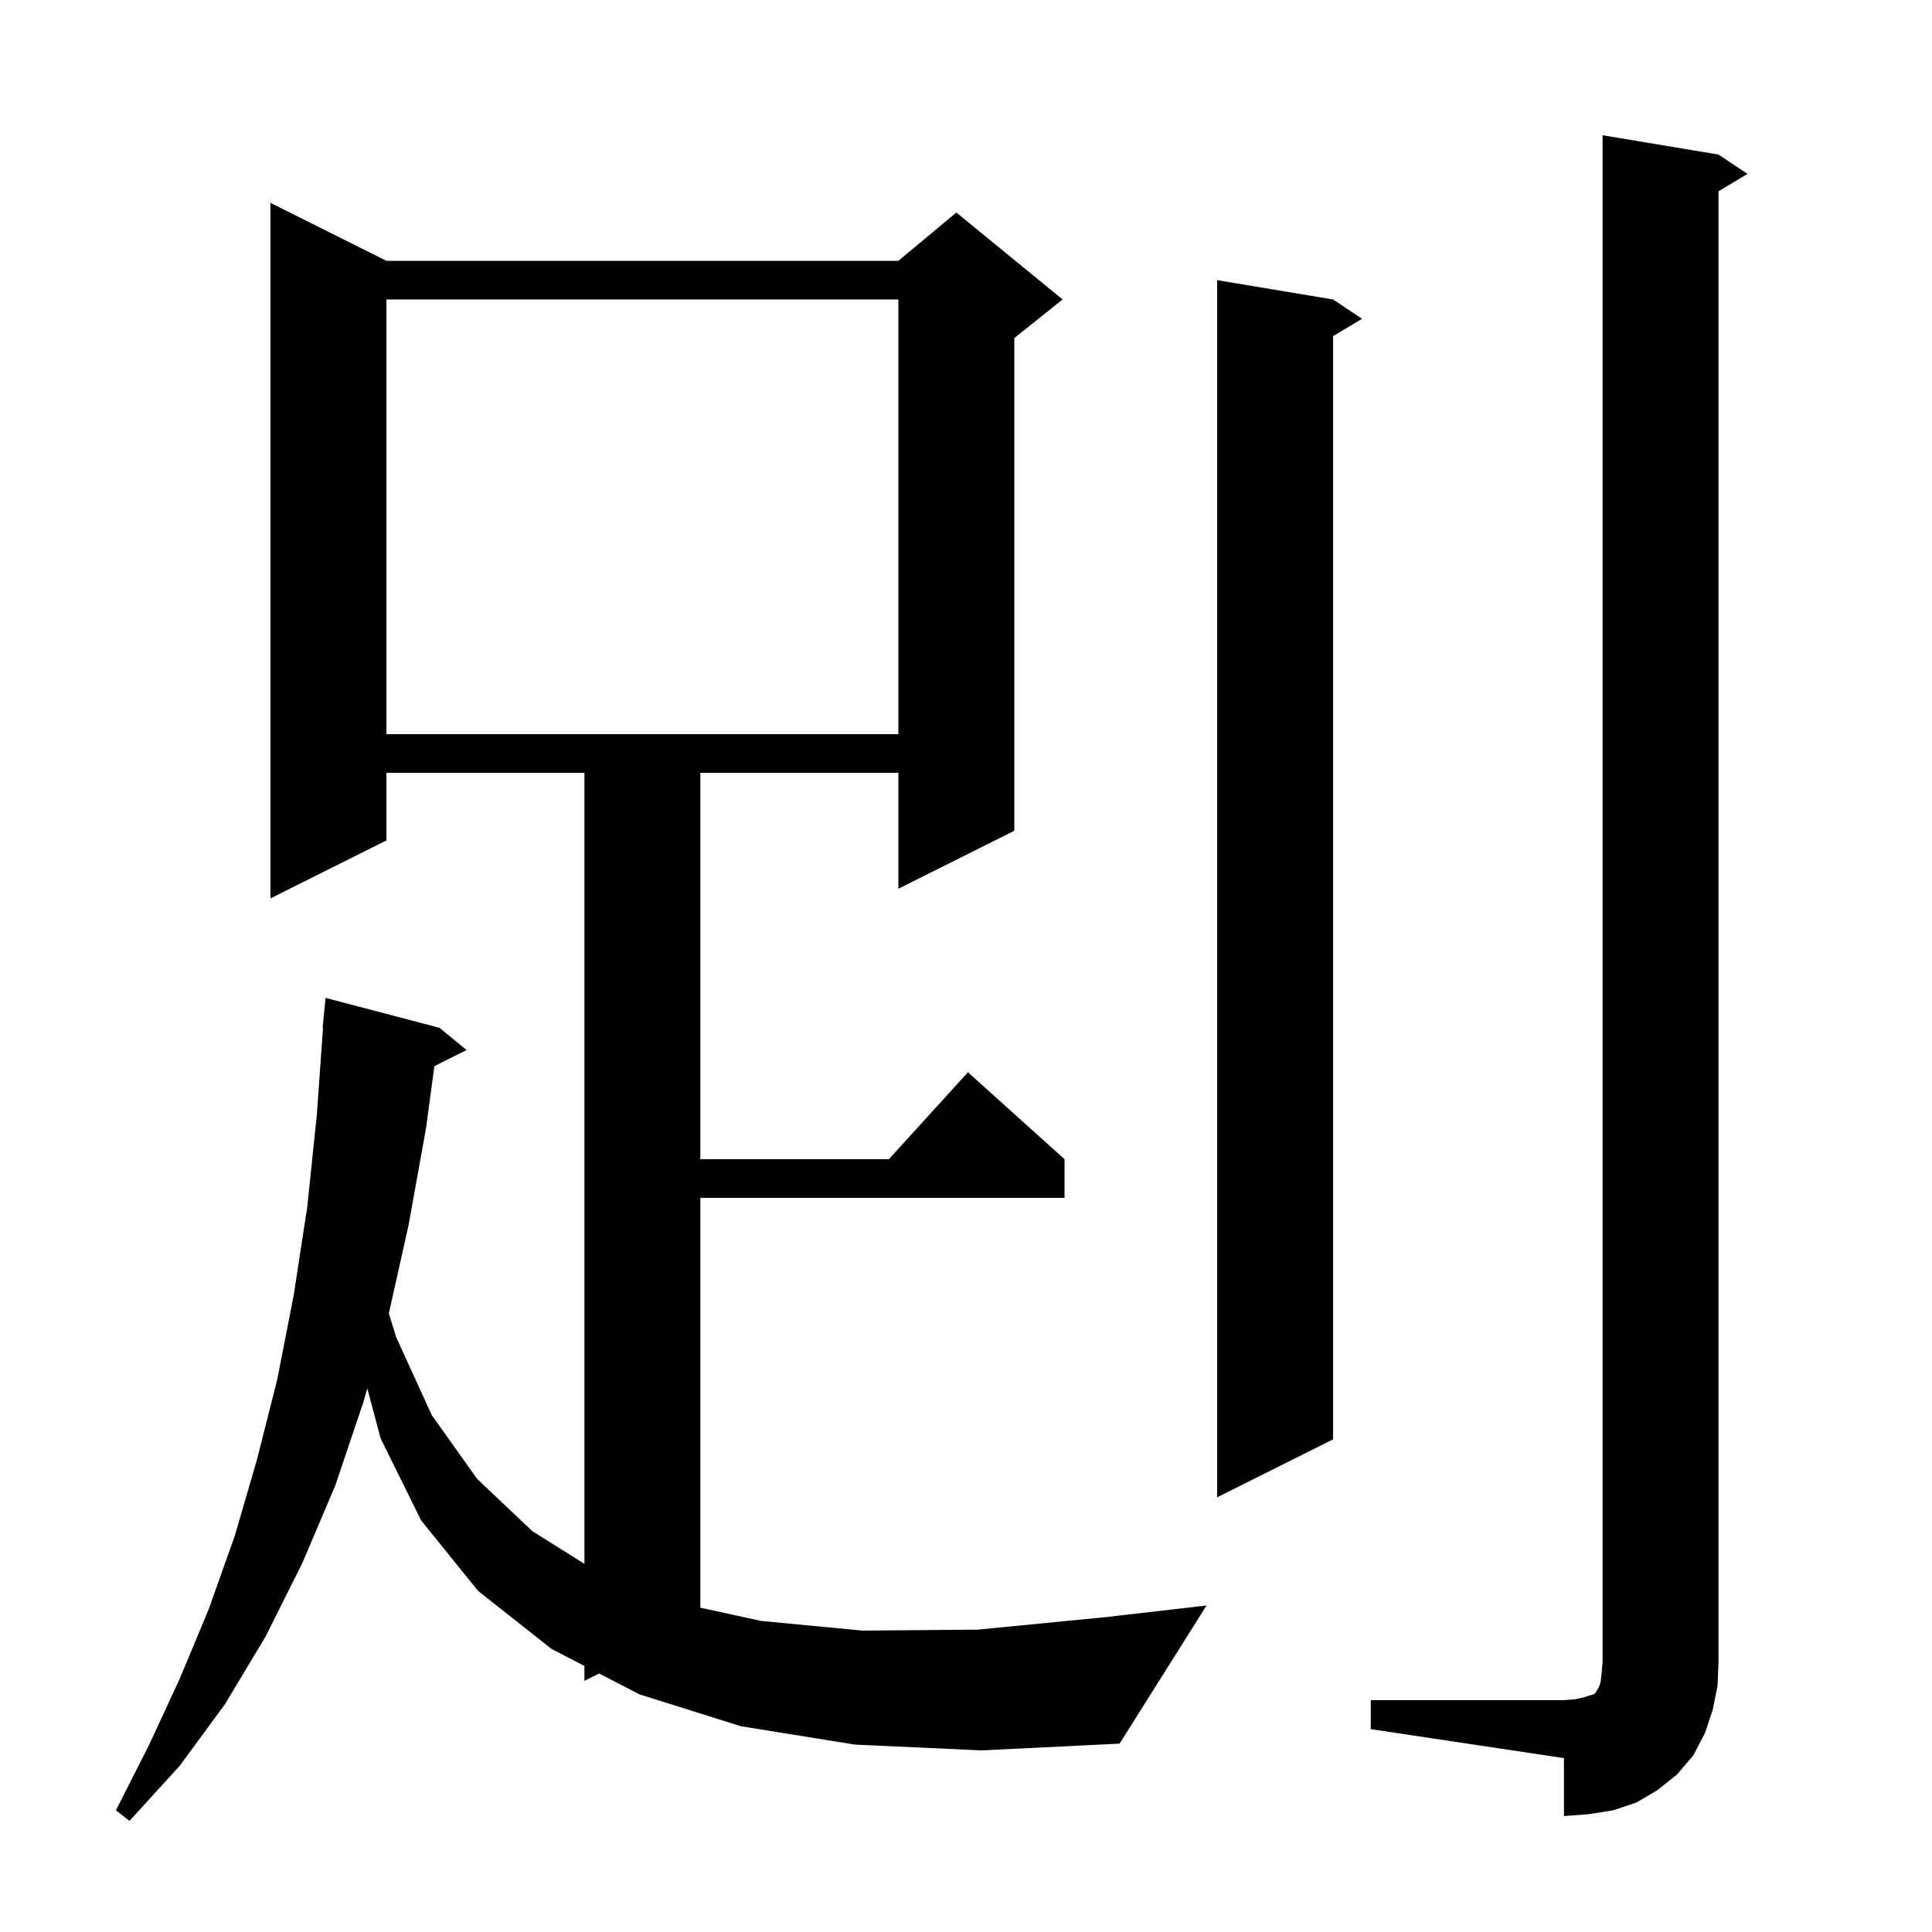 <svg xmlns="http://www.w3.org/2000/svg" xmlns:xlink="http://www.w3.org/1999/xlink" version="1.1" baseProfile="full" viewBox="0 0 200 200" width="200" height="200"><g fill="currentColor"><path d="M 141.9 176.0 L 161.9 176.0 L 163.1 175.9 L 164.0 175.7 L 164.6 175.5 L 165.0 175.4 L 165.2 175.2 L 165.3 175.0 L 165.5 174.7 L 165.7 174.1 L 165.8 173.2 L 165.9 172.0 L 165.9 14.0 L 177.9 16.0 L 180.9 18.0 L 177.9 19.8 L 177.9 172.0 L 177.8 174.5 L 177.3 177.0 L 176.5 179.4 L 175.3 181.7 L 173.6 183.7 L 171.6 185.3 L 169.4 186.6 L 167.0 187.4 L 164.5 187.8 L 161.9 188.0 L 161.9 182.0 L 141.9 179.0 Z M 88.5 180.6 L 76.7 178.7 L 66.2 175.4 L 62.019 173.241 L 60.5 174.0 L 60.5 172.456 L 57.1 170.7 L 49.5 164.7 L 43.6 157.4 L 39.4 148.9 L 38.025 143.729 L 37.6 145.2 L 34.7 153.8 L 31.3 161.8 L 27.5 169.4 L 23.3 176.4 L 18.6 182.8 L 13.4 188.5 L 12.0 187.4 L 15.4 180.7 L 18.6 173.8 L 21.6 166.6 L 24.3 159.0 L 26.6 151.1 L 28.7 142.8 L 30.4 134.1 L 31.8 125.0 L 32.8 115.4 L 33.436 106.4 L 33.4 106.4 L 33.7 103.3 L 45.5 106.4 L 48.3 108.7 L 44.966 110.367 L 44.1 116.8 L 42.3 126.8 L 40.254 135.957 L 41.0 138.4 L 44.7 146.5 L 49.4 153.1 L 55.1 158.5 L 60.5 161.885 L 60.5 80.0 L 40.0 80.0 L 40.0 87.0 L 28.0 93.0 L 28.0 21.0 L 40.0 27.0 L 93.0 27.0 L 99.0 22.0 L 110.0 31.0 L 105.0 35.0 L 105.0 86.0 L 93.0 92.0 L 93.0 80.0 L 72.5 80.0 L 72.5 120.0 L 92.018 120.0 L 100.2 111.0 L 110.2 120.0 L 110.2 124.0 L 72.5 124.0 L 72.5 166.43 L 78.8 167.8 L 89.3 168.8 L 101.2 168.7 L 114.5 167.4 L 124.9 166.2 L 115.9 180.5 L 101.6 181.2 Z M 138.0 31.0 L 141.0 33.0 L 138.0 34.8 L 138.0 149.0 L 126.0 155.0 L 126.0 29.0 Z M 40.0 31.0 L 40.0 76.0 L 93.0 76.0 L 93.0 31.0 Z "/></g></svg>